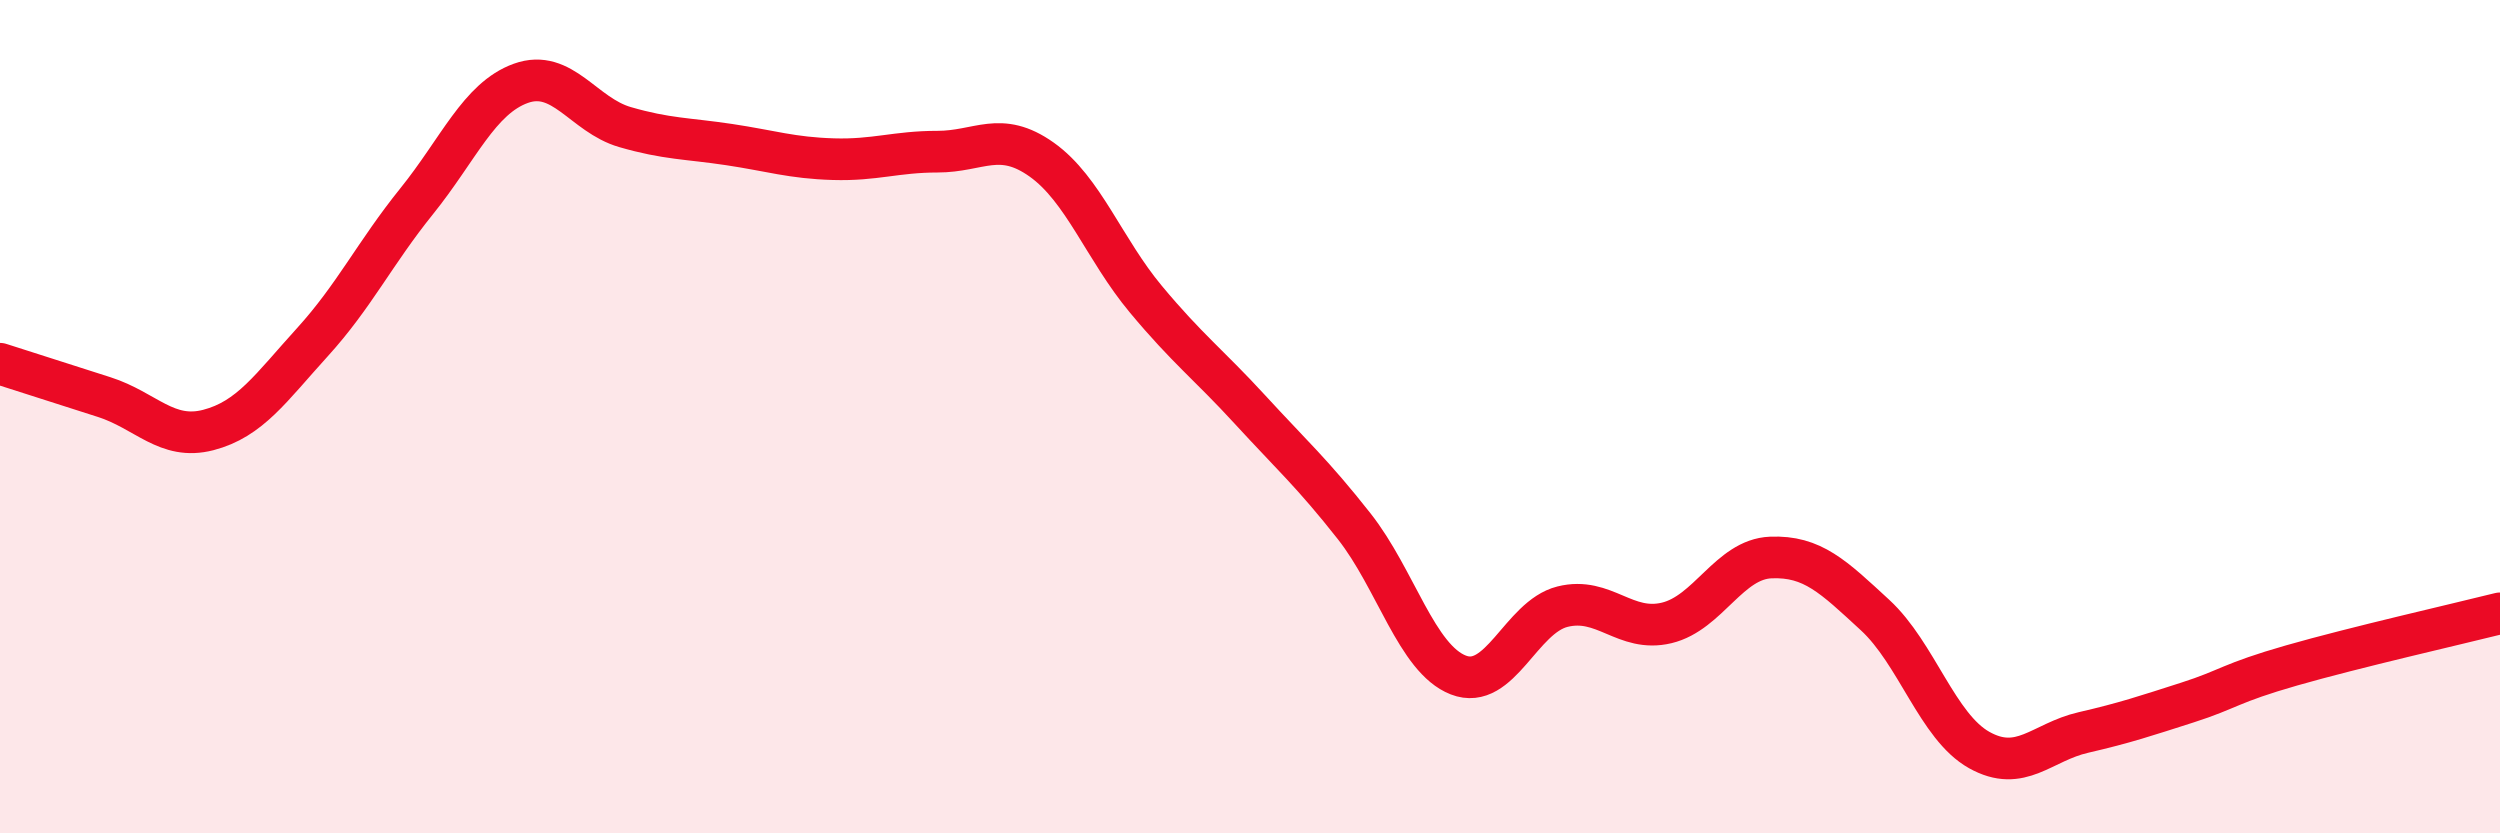 
    <svg width="60" height="20" viewBox="0 0 60 20" xmlns="http://www.w3.org/2000/svg">
      <path
        d="M 0,8.73 C 0.5,8.89 1.5,9.21 2.5,9.53 C 3.5,9.85 4,10.58 5,10.32 C 6,10.06 6.5,9.31 7.5,8.21 C 8.5,7.11 9,6.07 10,4.83 C 11,3.59 11.5,2.36 12.5,2 C 13.5,1.64 14,2.76 15,3.05 C 16,3.34 16.5,3.32 17.5,3.47 C 18.5,3.62 19,3.79 20,3.82 C 21,3.85 21.5,3.64 22.5,3.64 C 23.5,3.64 24,3.12 25,3.83 C 26,4.54 26.5,5.98 27.5,7.18 C 28.5,8.38 29,8.74 30,9.83 C 31,10.92 31.5,11.36 32.5,12.63 C 33.5,13.9 34,15.81 35,16.2 C 36,16.59 36.5,14.81 37.5,14.56 C 38.5,14.31 39,15.19 40,14.95 C 41,14.71 41.5,13.42 42.5,13.38 C 43.5,13.34 44,13.84 45,14.76 C 46,15.68 46.5,17.44 47.5,18 C 48.5,18.56 49,17.81 50,17.58 C 51,17.35 51.5,17.18 52.5,16.86 C 53.5,16.54 53.5,16.4 55,15.97 C 56.5,15.54 59,14.97 60,14.72L60 20L0 20Z"
        fill="#EB0A25"
        opacity="0.1"
        stroke-linecap="round"
        stroke-linejoin="round"
      />
      <path
        d="M 0,8.73 C 0.5,8.89 1.5,9.21 2.5,9.53 C 3.5,9.85 4,10.58 5,10.32 C 6,10.06 6.5,9.31 7.5,8.21 C 8.5,7.11 9,6.07 10,4.83 C 11,3.59 11.5,2.36 12.5,2 C 13.5,1.64 14,2.76 15,3.05 C 16,3.34 16.5,3.32 17.5,3.47 C 18.5,3.62 19,3.79 20,3.82 C 21,3.85 21.5,3.64 22.5,3.64 C 23.5,3.64 24,3.12 25,3.83 C 26,4.54 26.5,5.98 27.5,7.18 C 28.5,8.38 29,8.74 30,9.83 C 31,10.92 31.5,11.36 32.5,12.63 C 33.5,13.9 34,15.81 35,16.2 C 36,16.59 36.5,14.81 37.5,14.56 C 38.5,14.31 39,15.19 40,14.95 C 41,14.71 41.5,13.42 42.5,13.38 C 43.5,13.34 44,13.84 45,14.76 C 46,15.68 46.5,17.44 47.5,18 C 48.5,18.56 49,17.81 50,17.58 C 51,17.35 51.5,17.18 52.5,16.86 C 53.5,16.54 53.5,16.4 55,15.97 C 56.5,15.54 59,14.97 60,14.72"
        stroke="#EB0A25"
        stroke-width="1"
        fill="none"
        stroke-linecap="round"
        stroke-linejoin="round"
      />
    </svg>
  
